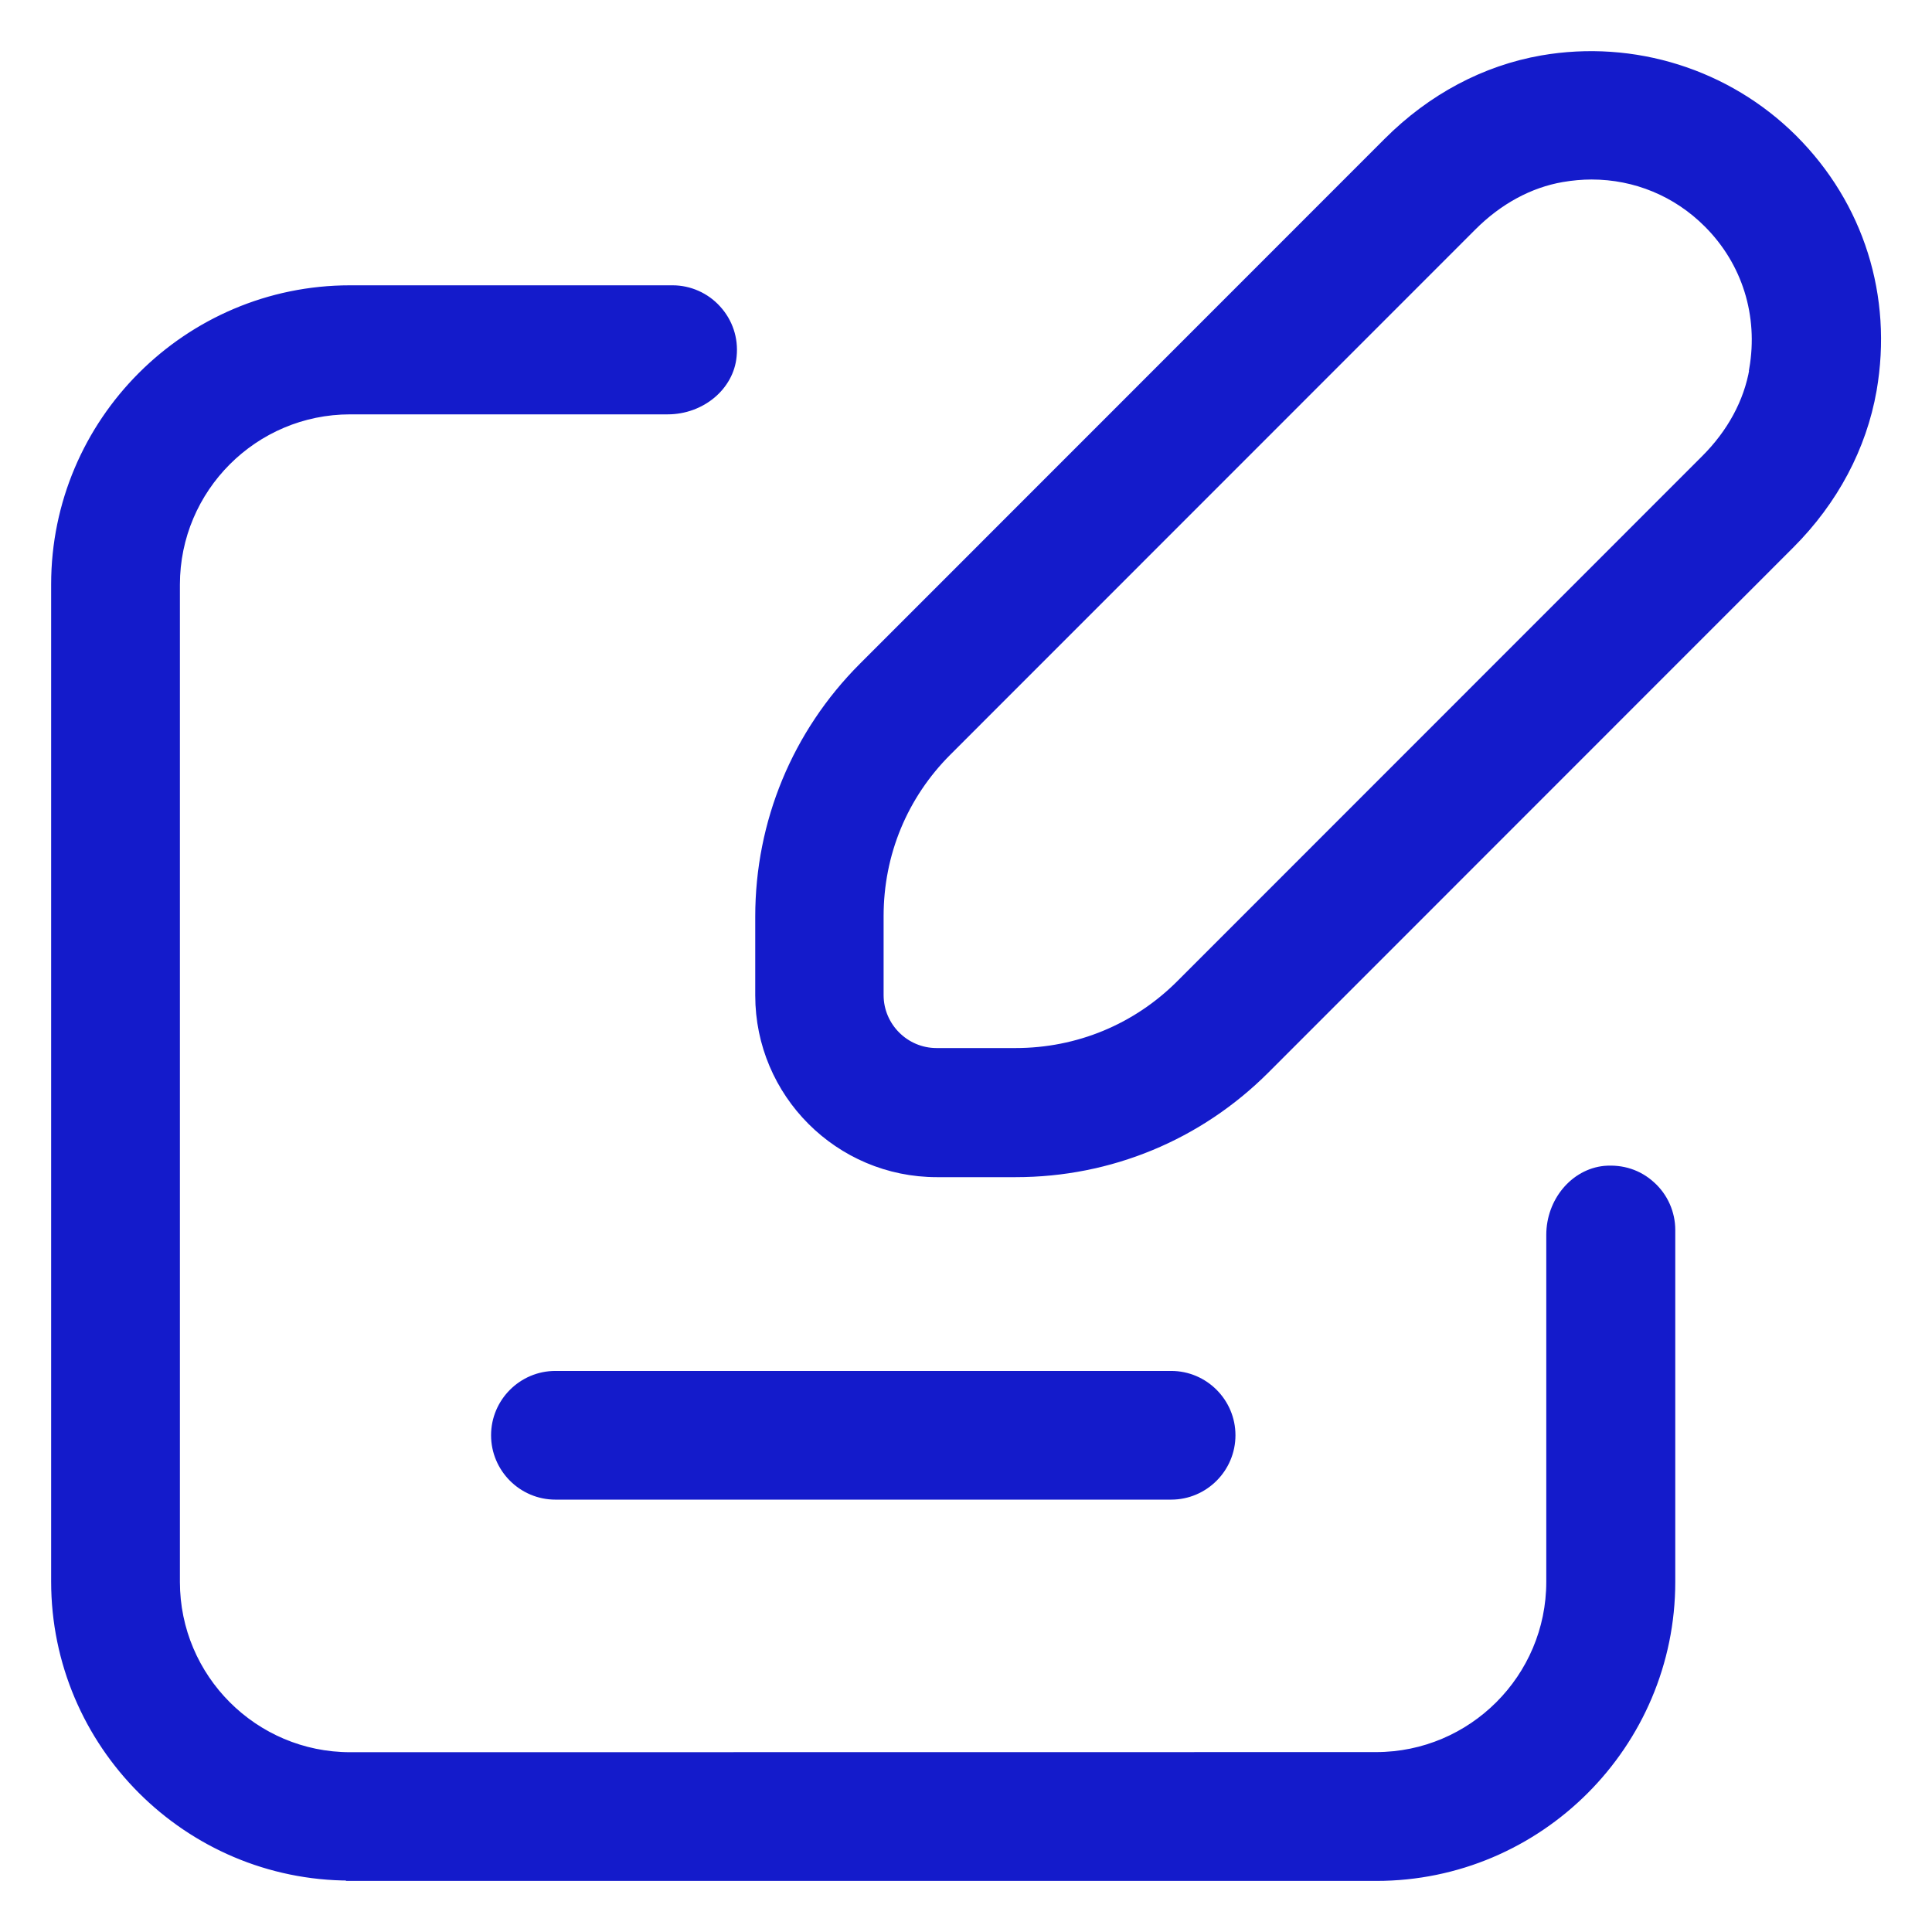 <svg xmlns="http://www.w3.org/2000/svg" width="34" height="34" viewBox="0 0 34 34" fill="none"><path d="M31.537 2.457C30.386 1.312 28.745 0.796 27.141 1.074C26.139 1.249 25.206 1.745 24.438 2.514L15.203 11.752C14.036 12.92 13.391 14.479 13.391 16.13V17.519C13.391 19.227 14.779 20.616 16.487 20.616H17.875C19.526 20.616 21.084 19.971 22.251 18.804L31.487 9.565C32.255 8.797 32.75 7.861 32.926 6.861C33.21 5.224 32.704 3.625 31.543 2.463L31.537 2.457ZM30.886 6.506C30.787 7.085 30.489 7.637 30.023 8.101L20.791 17.336C20.012 18.116 18.976 18.544 17.871 18.544H16.482C15.914 18.544 15.45 18.08 15.45 17.512V16.122C15.45 15.017 15.877 13.985 16.657 13.207L25.893 3.968C26.356 3.504 26.909 3.204 27.487 3.105C27.663 3.075 27.838 3.059 28.009 3.059C28.789 3.059 29.521 3.363 30.073 3.916C30.754 4.597 31.049 5.541 30.883 6.502L30.886 6.506Z" fill="#141BCB" stroke="#141BCB" stroke-width="0.2"></path><path d="M8.742 25.258C8.742 25.827 9.206 26.291 9.774 26.291H20.61C21.179 26.291 21.642 25.827 21.642 25.258C21.642 24.69 21.179 24.226 20.61 24.226H9.774C9.206 24.226 8.742 24.69 8.742 25.258Z" fill="#141BCB" stroke="#141BCB" stroke-width="0.2"></path><path d="M6.162 33.001H24.222C27.066 33.001 29.382 30.684 29.382 27.839V21.645C29.382 21.357 29.259 21.076 29.041 20.881C28.82 20.679 28.541 20.592 28.241 20.617C27.719 20.669 27.312 21.159 27.312 21.732V27.837C27.312 29.545 25.923 30.934 24.216 30.934L6.162 30.936C4.455 30.936 3.066 29.547 3.066 27.839V10.289C3.066 8.581 4.455 7.192 6.162 7.192H11.749C12.328 7.192 12.818 6.784 12.864 6.262C12.894 5.964 12.797 5.679 12.6 5.462C12.404 5.244 12.124 5.121 11.836 5.121H6.16C3.316 5.121 1 7.438 1 10.283V27.833C1 30.678 3.316 32.995 6.16 32.995L6.162 33.001Z" fill="#141BCB" stroke="#141BCB" stroke-width="0.2"></path></svg>